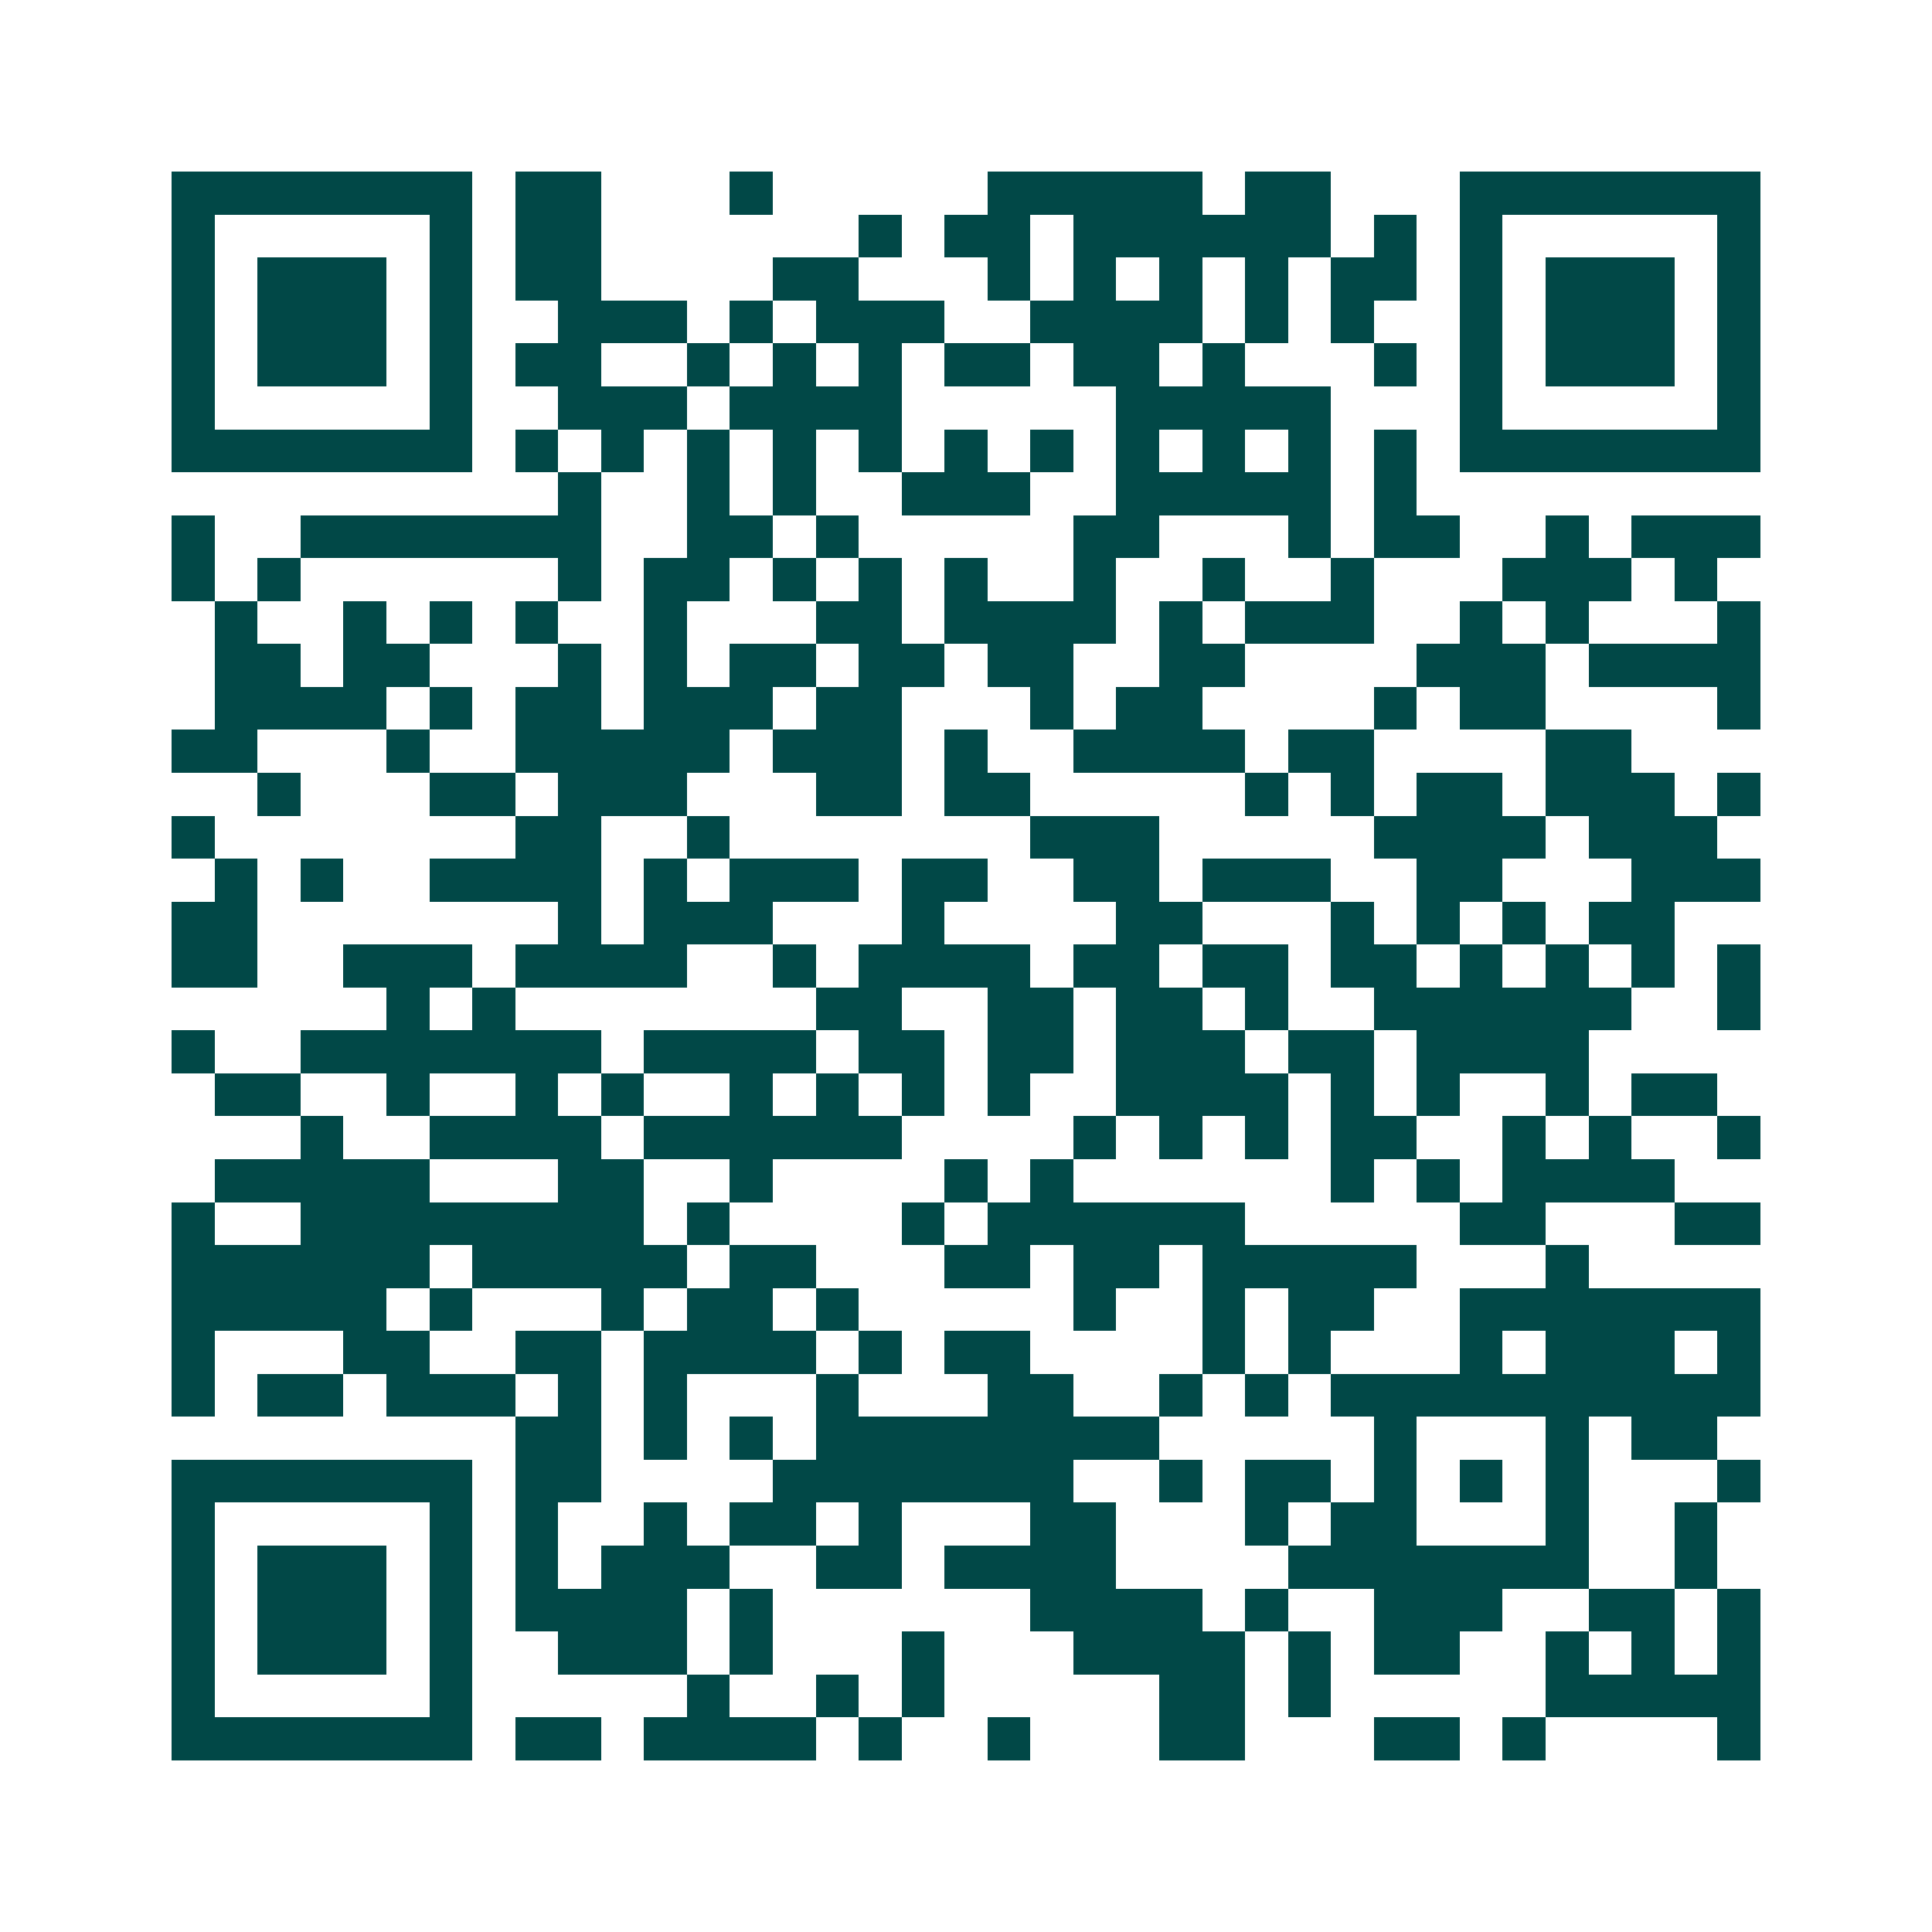 <svg xmlns="http://www.w3.org/2000/svg" width="200" height="200" viewBox="0 0 45 45" shape-rendering="crispEdges"><path fill="#ffffff" d="M0 0h45v45H0z"/><path stroke="#014847" d="M4 4.5h7m1 0h2m3 0h1m5 0h5m1 0h2m3 0h7M4 5.5h1m5 0h1m1 0h2m6 0h1m1 0h2m1 0h6m1 0h1m1 0h1m5 0h1M4 6.5h1m1 0h3m1 0h1m1 0h2m4 0h2m3 0h1m1 0h1m1 0h1m1 0h1m1 0h2m1 0h1m1 0h3m1 0h1M4 7.5h1m1 0h3m1 0h1m2 0h3m1 0h1m1 0h3m2 0h4m1 0h1m1 0h1m2 0h1m1 0h3m1 0h1M4 8.5h1m1 0h3m1 0h1m1 0h2m2 0h1m1 0h1m1 0h1m1 0h2m1 0h2m1 0h1m3 0h1m1 0h1m1 0h3m1 0h1M4 9.5h1m5 0h1m2 0h3m1 0h4m5 0h5m3 0h1m5 0h1M4 10.5h7m1 0h1m1 0h1m1 0h1m1 0h1m1 0h1m1 0h1m1 0h1m1 0h1m1 0h1m1 0h1m1 0h1m1 0h7M13 11.5h1m2 0h1m1 0h1m2 0h3m2 0h5m1 0h1M4 12.5h1m2 0h7m2 0h2m1 0h1m5 0h2m3 0h1m1 0h2m2 0h1m1 0h3M4 13.5h1m1 0h1m6 0h1m1 0h2m1 0h1m1 0h1m1 0h1m2 0h1m2 0h1m2 0h1m3 0h3m1 0h1M5 14.5h1m2 0h1m1 0h1m1 0h1m2 0h1m3 0h2m1 0h4m1 0h1m1 0h3m2 0h1m1 0h1m3 0h1M5 15.5h2m1 0h2m3 0h1m1 0h1m1 0h2m1 0h2m1 0h2m2 0h2m4 0h3m1 0h4M5 16.5h4m1 0h1m1 0h2m1 0h3m1 0h2m3 0h1m1 0h2m4 0h1m1 0h2m4 0h1M4 17.5h2m3 0h1m2 0h5m1 0h3m1 0h1m2 0h4m1 0h2m4 0h2M6 18.5h1m3 0h2m1 0h3m3 0h2m1 0h2m5 0h1m1 0h1m1 0h2m1 0h3m1 0h1M4 19.5h1m7 0h2m2 0h1m7 0h3m5 0h4m1 0h3M5 20.5h1m1 0h1m2 0h4m1 0h1m1 0h3m1 0h2m2 0h2m1 0h3m2 0h2m3 0h3M4 21.5h2m7 0h1m1 0h3m3 0h1m4 0h2m3 0h1m1 0h1m1 0h1m1 0h2M4 22.5h2m2 0h3m1 0h4m2 0h1m1 0h4m1 0h2m1 0h2m1 0h2m1 0h1m1 0h1m1 0h1m1 0h1M9 23.5h1m1 0h1m7 0h2m2 0h2m1 0h2m1 0h1m2 0h6m2 0h1M4 24.5h1m2 0h7m1 0h4m1 0h2m1 0h2m1 0h3m1 0h2m1 0h4M5 25.5h2m2 0h1m2 0h1m1 0h1m2 0h1m1 0h1m1 0h1m1 0h1m2 0h4m1 0h1m1 0h1m2 0h1m1 0h2M7 26.5h1m2 0h4m1 0h6m4 0h1m1 0h1m1 0h1m1 0h2m2 0h1m1 0h1m2 0h1M5 27.5h5m3 0h2m2 0h1m4 0h1m1 0h1m6 0h1m1 0h1m1 0h4M4 28.5h1m2 0h8m1 0h1m4 0h1m1 0h6m5 0h2m3 0h2M4 29.5h6m1 0h5m1 0h2m3 0h2m1 0h2m1 0h5m3 0h1M4 30.5h5m1 0h1m3 0h1m1 0h2m1 0h1m5 0h1m2 0h1m1 0h2m2 0h7M4 31.5h1m3 0h2m2 0h2m1 0h4m1 0h1m1 0h2m4 0h1m1 0h1m3 0h1m1 0h3m1 0h1M4 32.5h1m1 0h2m1 0h3m1 0h1m1 0h1m3 0h1m3 0h2m2 0h1m1 0h1m1 0h10M12 33.5h2m1 0h1m1 0h1m1 0h8m5 0h1m3 0h1m1 0h2M4 34.5h7m1 0h2m4 0h7m2 0h1m1 0h2m1 0h1m1 0h1m1 0h1m3 0h1M4 35.5h1m5 0h1m1 0h1m2 0h1m1 0h2m1 0h1m3 0h2m3 0h1m1 0h2m3 0h1m2 0h1M4 36.5h1m1 0h3m1 0h1m1 0h1m1 0h3m2 0h2m1 0h4m4 0h7m2 0h1M4 37.5h1m1 0h3m1 0h1m1 0h4m1 0h1m6 0h4m1 0h1m2 0h3m2 0h2m1 0h1M4 38.5h1m1 0h3m1 0h1m2 0h3m1 0h1m3 0h1m3 0h4m1 0h1m1 0h2m2 0h1m1 0h1m1 0h1M4 39.5h1m5 0h1m5 0h1m2 0h1m1 0h1m5 0h2m1 0h1m5 0h5M4 40.5h7m1 0h2m1 0h4m1 0h1m2 0h1m3 0h2m3 0h2m1 0h1m4 0h1"/></svg>
